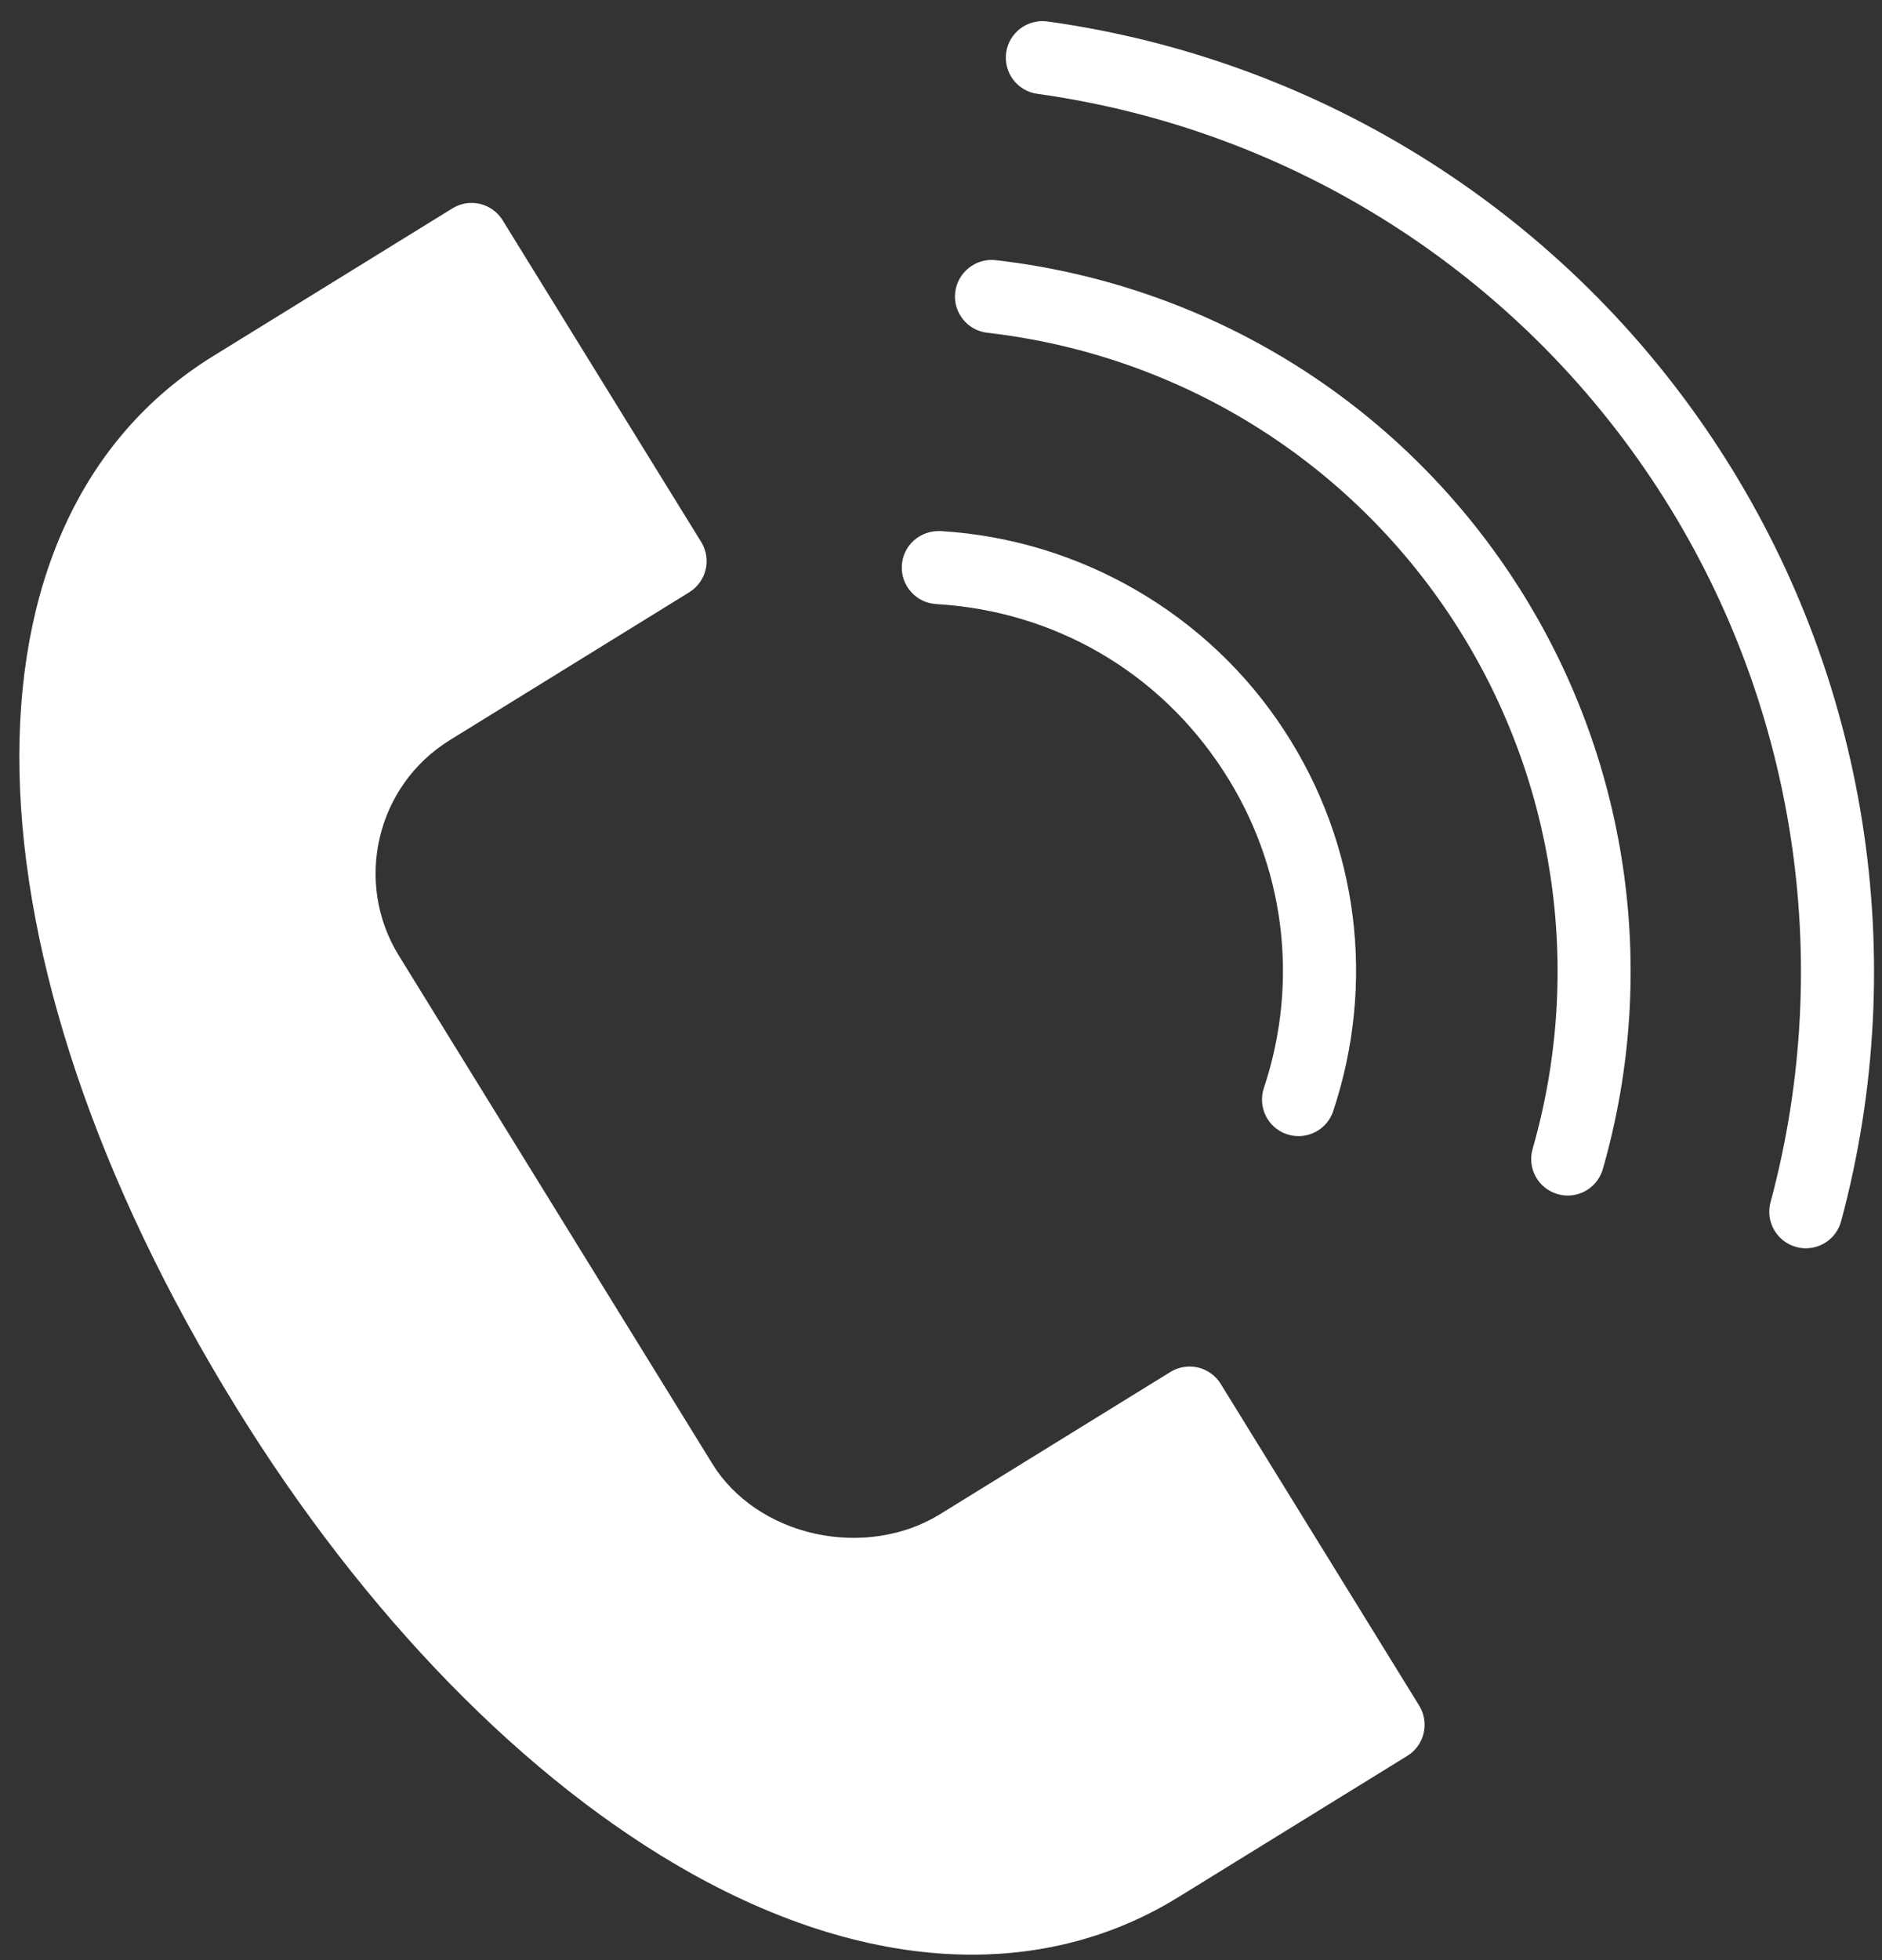 <?xml version="1.0" encoding="UTF-8"?> <svg xmlns="http://www.w3.org/2000/svg" width="97" height="101" viewBox="0 0 97 101" fill="none"><rect x="0" y="0" width="97" height="101" fill="#333333" stroke="none"/> <path d="M35.612 96.523C40.603 99.318 45.519 100.722 50.098 100.722C53.931 100.72 57.529 99.736 60.73 97.76L72.531 90.48C72.957 90.218 73.261 89.798 73.376 89.311C73.492 88.825 73.408 88.313 73.145 87.887L62.916 71.309C62.654 70.884 62.233 70.581 61.747 70.465C61.258 70.351 60.748 70.434 60.323 70.696L48.433 78.035C46.605 79.162 44.26 79.523 42.003 79.027C39.747 78.53 37.821 77.221 36.719 75.433L20.558 49.243C18.222 45.457 19.399 40.475 23.184 38.138L23.185 38.137L35.526 30.518C36.411 29.972 36.685 28.812 36.139 27.926L25.908 11.352C25.362 10.466 24.201 10.189 23.317 10.738L10.986 18.349C-2.758 26.832 -2.275 49.099 12.161 72.5C18.779 83.23 27.109 91.762 35.612 96.523ZM12.966 21.553L23.693 14.932L31.946 28.302L24.5 14C21.793 11.569 7 24.5 7 24.5C1.453 27.929 3.574 50.448 7 56L15.367 74.888L28 86.201C29.634 88.852 38.757 95.807 42.003 96.523C45.206 97.225 52.347 99.397 55 97.76L67 92L68.95 88.26L58.751 94.552C51.303 99.147 43.058 96.372 37.453 93.235C29.499 88.78 21.654 80.714 15.367 70.522C2.095 49.009 1.108 28.872 12.966 21.553Z" fill="white"></path> <path d="M48.251 31.127C54.346 31.487 59.739 34.618 63.052 39.72C66.218 44.581 66.98 50.539 65.141 56.066C64.812 57.053 65.346 58.12 66.332 58.447C66.53 58.513 66.729 58.543 66.928 58.543C67.717 58.543 68.452 58.045 68.714 57.255C70.919 50.633 70.005 43.492 66.209 37.666C62.3 31.642 55.668 27.791 48.473 27.365C47.425 27.321 46.544 28.096 46.482 29.134C46.42 30.174 47.213 31.065 48.251 31.127Z" fill="white"></path> <path d="M50.888 17.147C60.757 18.281 69.517 23.696 74.922 32.002C80.159 40.054 81.643 49.968 78.992 59.203C78.705 60.203 79.282 61.245 80.282 61.532C80.456 61.582 80.63 61.606 80.803 61.606C81.62 61.606 82.375 61.067 82.611 60.242C85.563 49.958 83.91 38.915 78.078 29.948C72.059 20.698 62.306 14.669 51.317 13.406C50.304 13.287 49.351 14.028 49.232 15.062C49.112 16.095 49.853 17.028 50.888 17.147Z" fill="white"></path> <path d="M53.463 4.835C66.57 6.657 78.224 14.065 85.439 25.16C92.506 36.017 94.626 49.427 91.255 61.95C90.984 62.954 91.581 63.987 92.585 64.257C92.748 64.301 92.914 64.323 93.076 64.323C93.906 64.323 94.668 63.77 94.893 62.929C98.542 49.374 96.246 34.858 88.596 23.106C80.787 11.097 68.171 3.077 53.984 1.105C52.958 0.968 52.001 1.68 51.86 2.711C51.715 3.74 52.433 4.692 53.463 4.835Z" fill="white"></path> </svg> 
